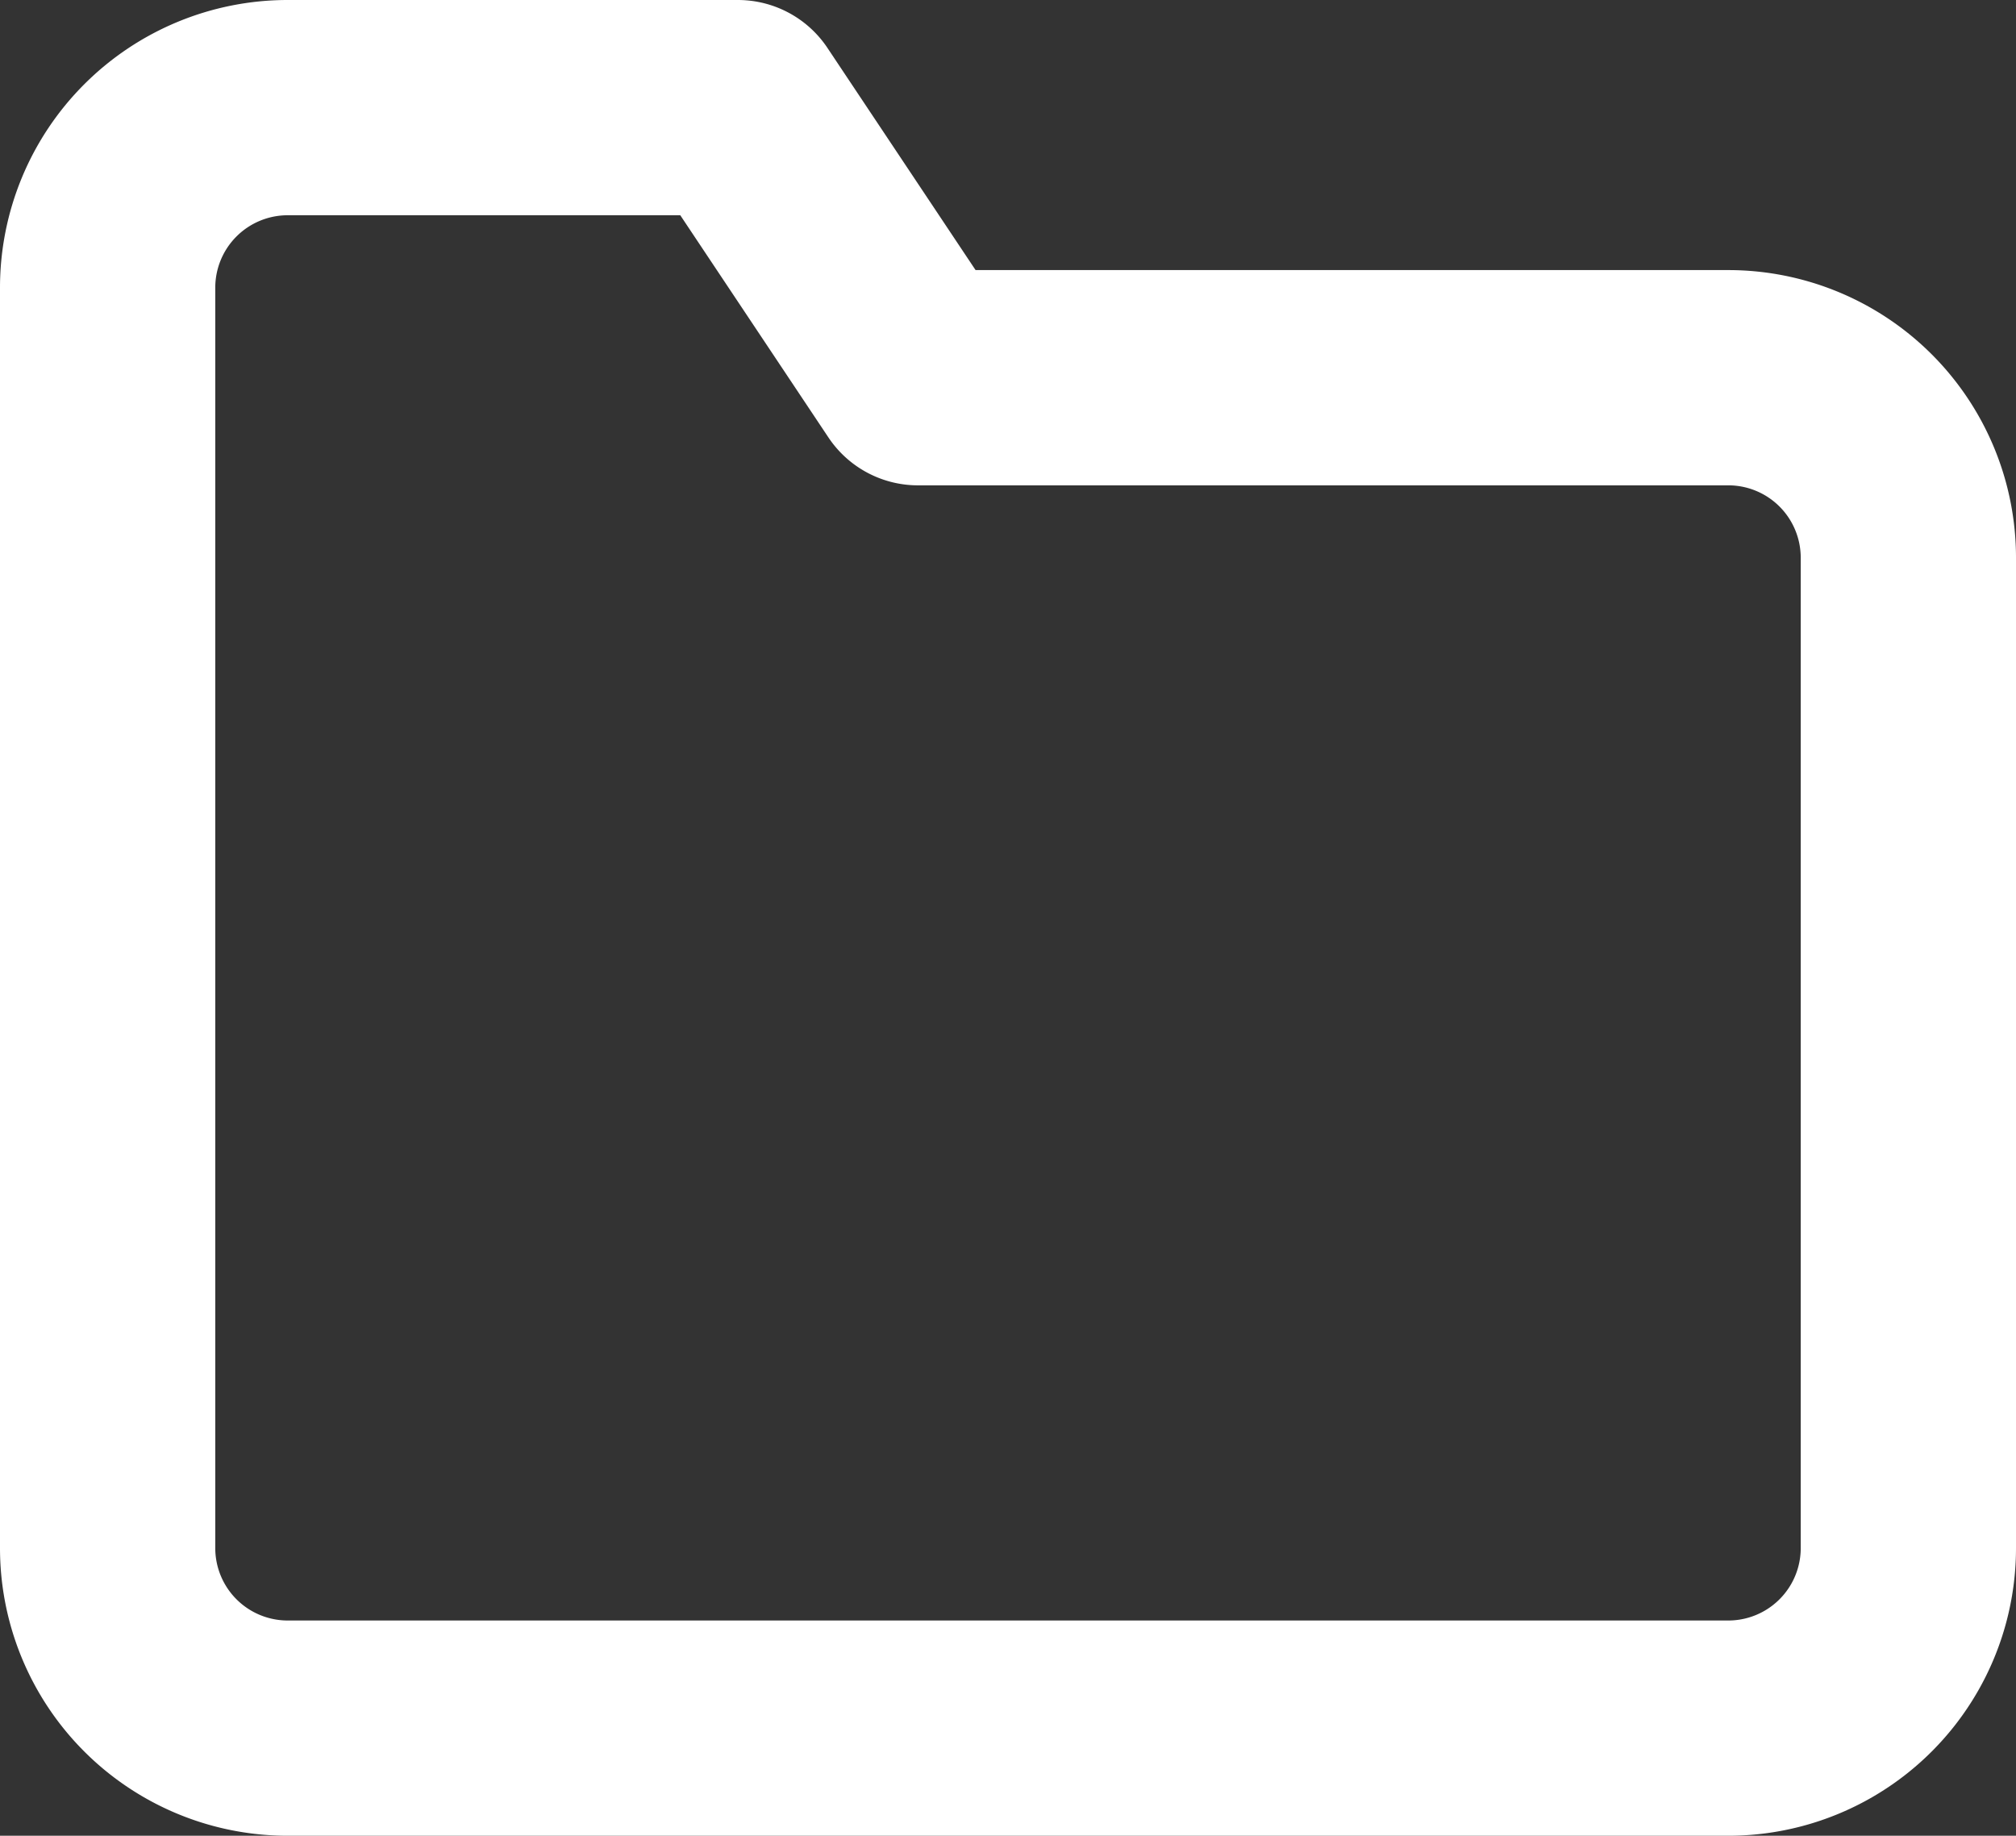<svg xmlns="http://www.w3.org/2000/svg" width="37.46" height="34.114" viewBox="0 0 37.46 34.114">
  <rect x="0" y="0" width="37.46" height="34.114" fill="#333333" stroke="none"/>
  <path id="Icon_feather-folder" data-name="Icon feather-folder" d="M36.46,31.268a3.346,3.346,0,0,1-3.346,3.346H6.346A3.346,3.346,0,0,1,3,31.268V7.846A3.346,3.346,0,0,1,6.346,4.5h8.365l3.346,5.019H33.114a3.346,3.346,0,0,1,3.346,3.346Z" transform="translate(-1 -2.5)" fill="none" stroke="#fff" stroke-linecap="round" stroke-linejoin="round" stroke-width="4"/>
</svg>
